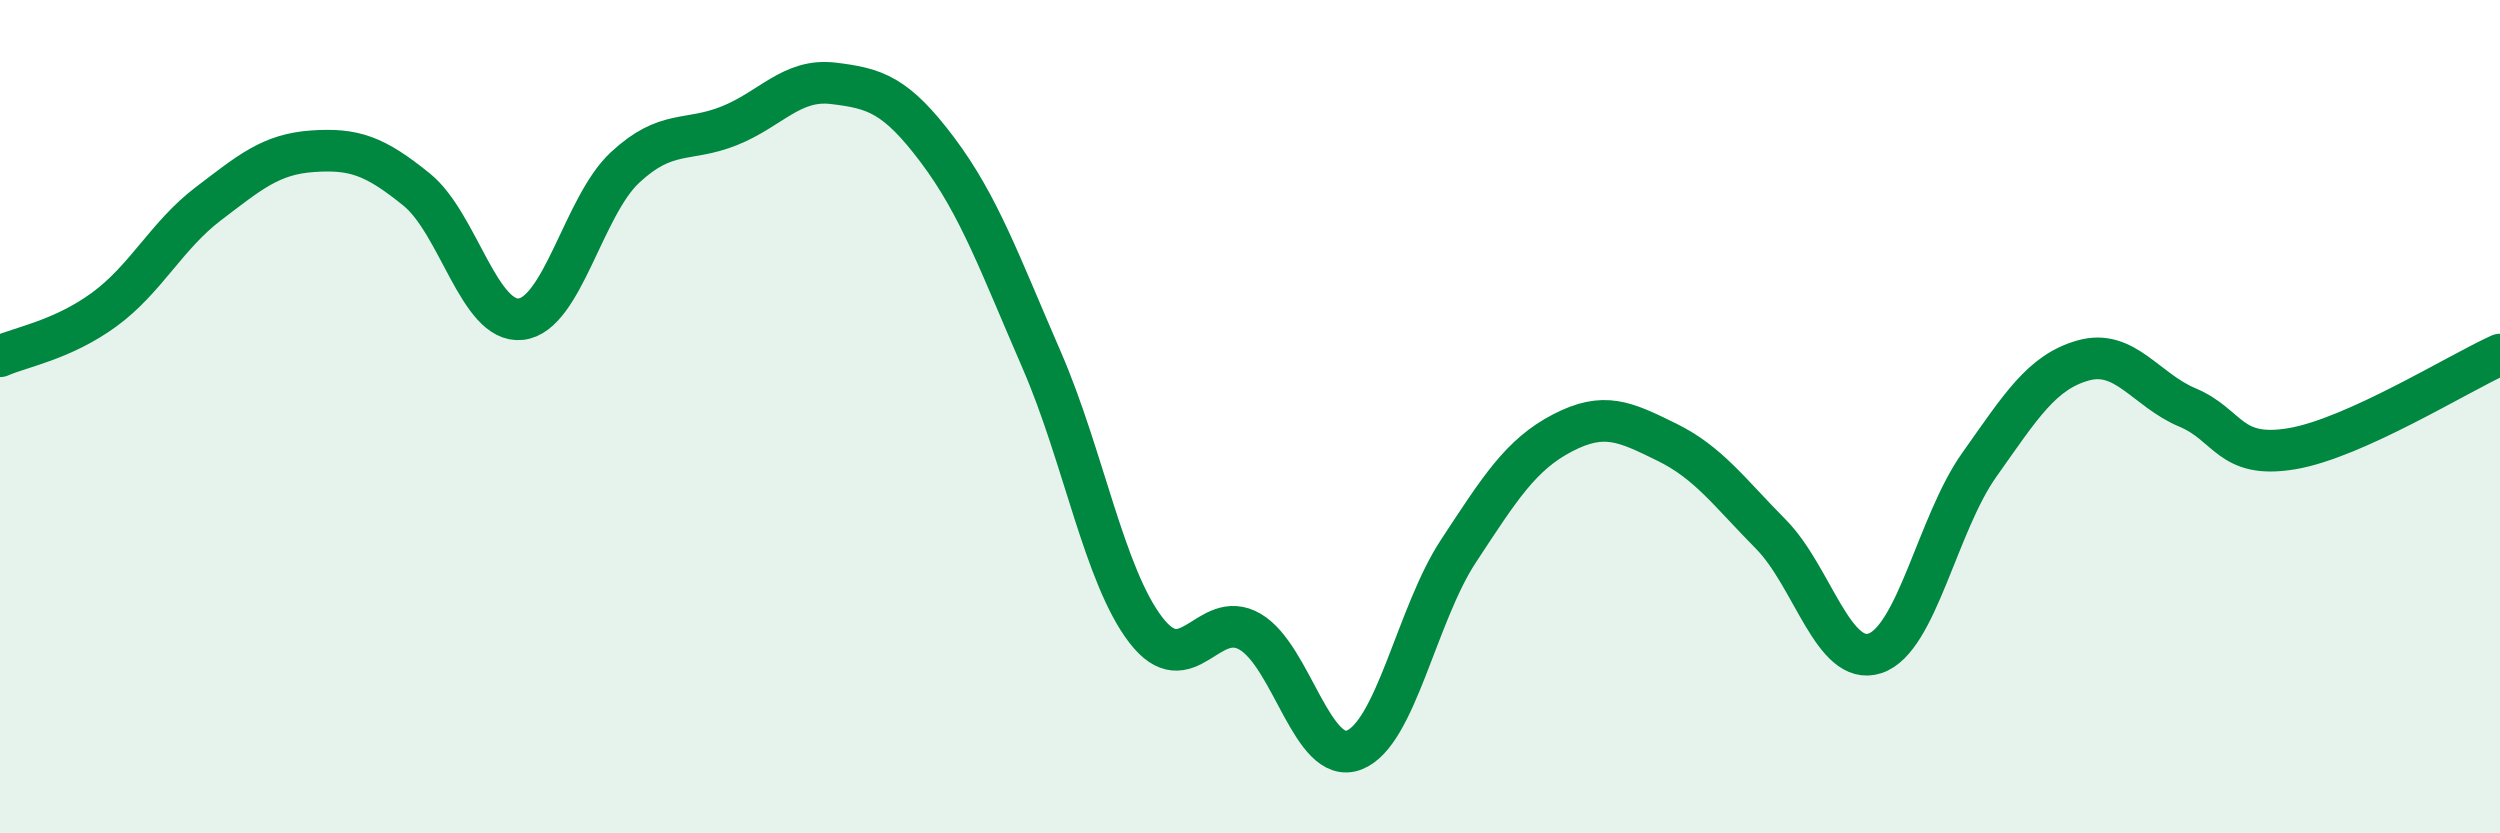 
    <svg width="60" height="20" viewBox="0 0 60 20" xmlns="http://www.w3.org/2000/svg">
      <path
        d="M 0,8.55 C 0.5,8.33 1.5,8.16 2.5,7.43 C 3.5,6.7 4,5.65 5,4.89 C 6,4.13 6.5,3.7 7.5,3.63 C 8.5,3.56 9,3.74 10,4.55 C 11,5.36 11.5,7.77 12.5,7.66 C 13.5,7.55 14,4.95 15,4.02 C 16,3.09 16.5,3.42 17.5,3.02 C 18.5,2.62 19,1.88 20,2 C 21,2.12 21.5,2.27 22.5,3.6 C 23.5,4.93 24,6.34 25,8.64 C 26,10.94 26.5,13.82 27.5,15.12 C 28.5,16.42 29,14.58 30,15.16 C 31,15.74 31.5,18.39 32.5,18 C 33.5,17.61 34,14.75 35,13.23 C 36,11.71 36.5,10.91 37.5,10.39 C 38.5,9.87 39,10.12 40,10.61 C 41,11.1 41.5,11.81 42.5,12.82 C 43.5,13.83 44,16.01 45,15.68 C 46,15.35 46.5,12.57 47.5,11.16 C 48.5,9.75 49,8.93 50,8.65 C 51,8.37 51.5,9.36 52.5,9.78 C 53.5,10.2 53.5,11.02 55,10.77 C 56.5,10.52 59,8.96 60,8.51L60 20L0 20Z"
        fill="#008740"
        opacity="0.1"
        stroke-linecap="round"
        stroke-linejoin="round"
      />
      <path
        d="M 0,8.55 C 0.5,8.33 1.5,8.16 2.5,7.43 C 3.5,6.7 4,5.65 5,4.89 C 6,4.13 6.5,3.7 7.5,3.63 C 8.5,3.56 9,3.74 10,4.55 C 11,5.36 11.5,7.77 12.5,7.66 C 13.5,7.55 14,4.95 15,4.02 C 16,3.09 16.5,3.42 17.5,3.02 C 18.5,2.62 19,1.88 20,2 C 21,2.12 21.5,2.27 22.5,3.6 C 23.5,4.93 24,6.34 25,8.64 C 26,10.94 26.5,13.82 27.5,15.12 C 28.5,16.42 29,14.58 30,15.16 C 31,15.74 31.5,18.39 32.5,18 C 33.5,17.61 34,14.75 35,13.23 C 36,11.71 36.5,10.91 37.5,10.39 C 38.5,9.87 39,10.12 40,10.61 C 41,11.1 41.5,11.81 42.5,12.82 C 43.5,13.83 44,16.01 45,15.68 C 46,15.35 46.5,12.57 47.5,11.16 C 48.5,9.75 49,8.93 50,8.65 C 51,8.37 51.5,9.36 52.5,9.78 C 53.5,10.2 53.5,11.02 55,10.77 C 56.5,10.52 59,8.96 60,8.51"
        stroke="#008740"
        stroke-width="1"
        fill="none"
        stroke-linecap="round"
        stroke-linejoin="round"
      />
    </svg>
  
